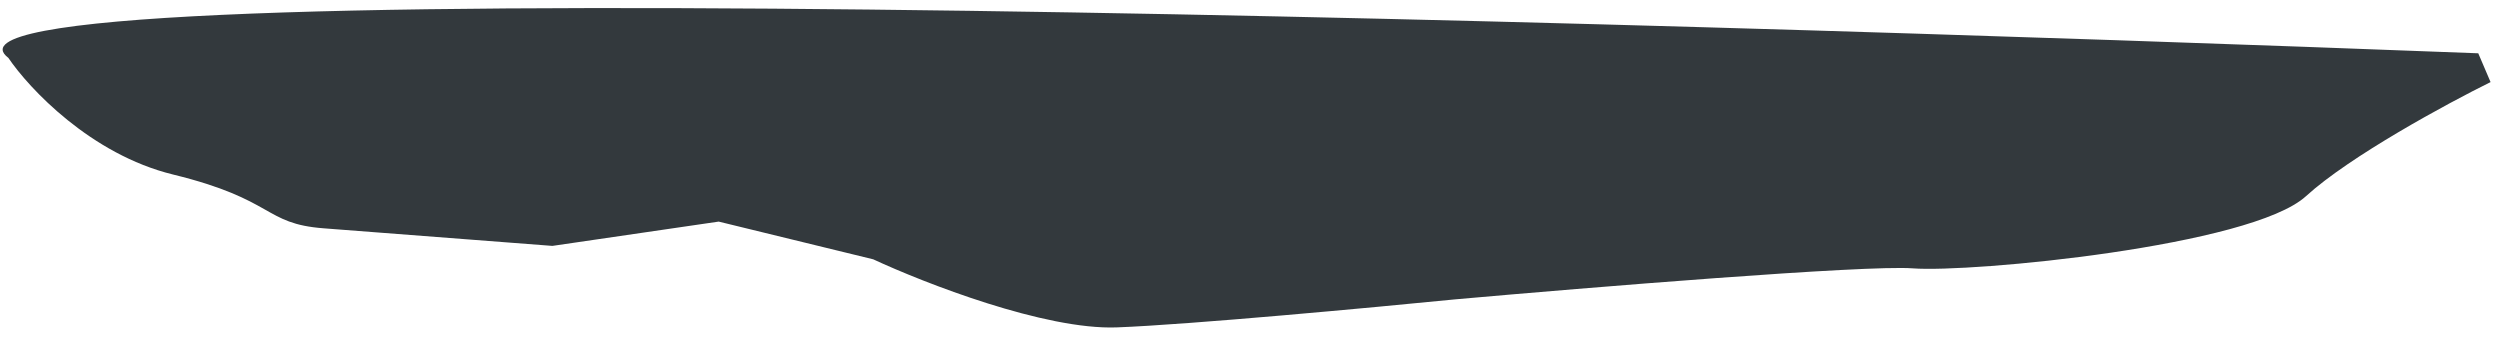 <?xml version="1.0" encoding="UTF-8"?> <svg xmlns="http://www.w3.org/2000/svg" width="252" height="34" viewBox="0 0 252 34" fill="none"> <path d="M17.441 17.591C9.154 15.565 2.923 8.909 0.843 5.834C-10.931 -3.133 161.127 1.97 249.808 5.372L251.049 8.275C246.685 10.43 236.855 15.748 232.44 19.777C226.92 24.814 198.704 27.502 192.801 27.05C188.079 26.689 160.099 28.982 146.7 30.174C138.337 31.003 119.805 32.73 112.571 33.001C105.338 33.273 93.192 28.54 88.023 26.139L72.444 22.337L55.682 24.786C50.043 24.35 37.542 23.386 32.643 23.015C26.519 22.552 27.8 20.124 17.441 17.591Z" fill="#33393D"></path> </svg> 
